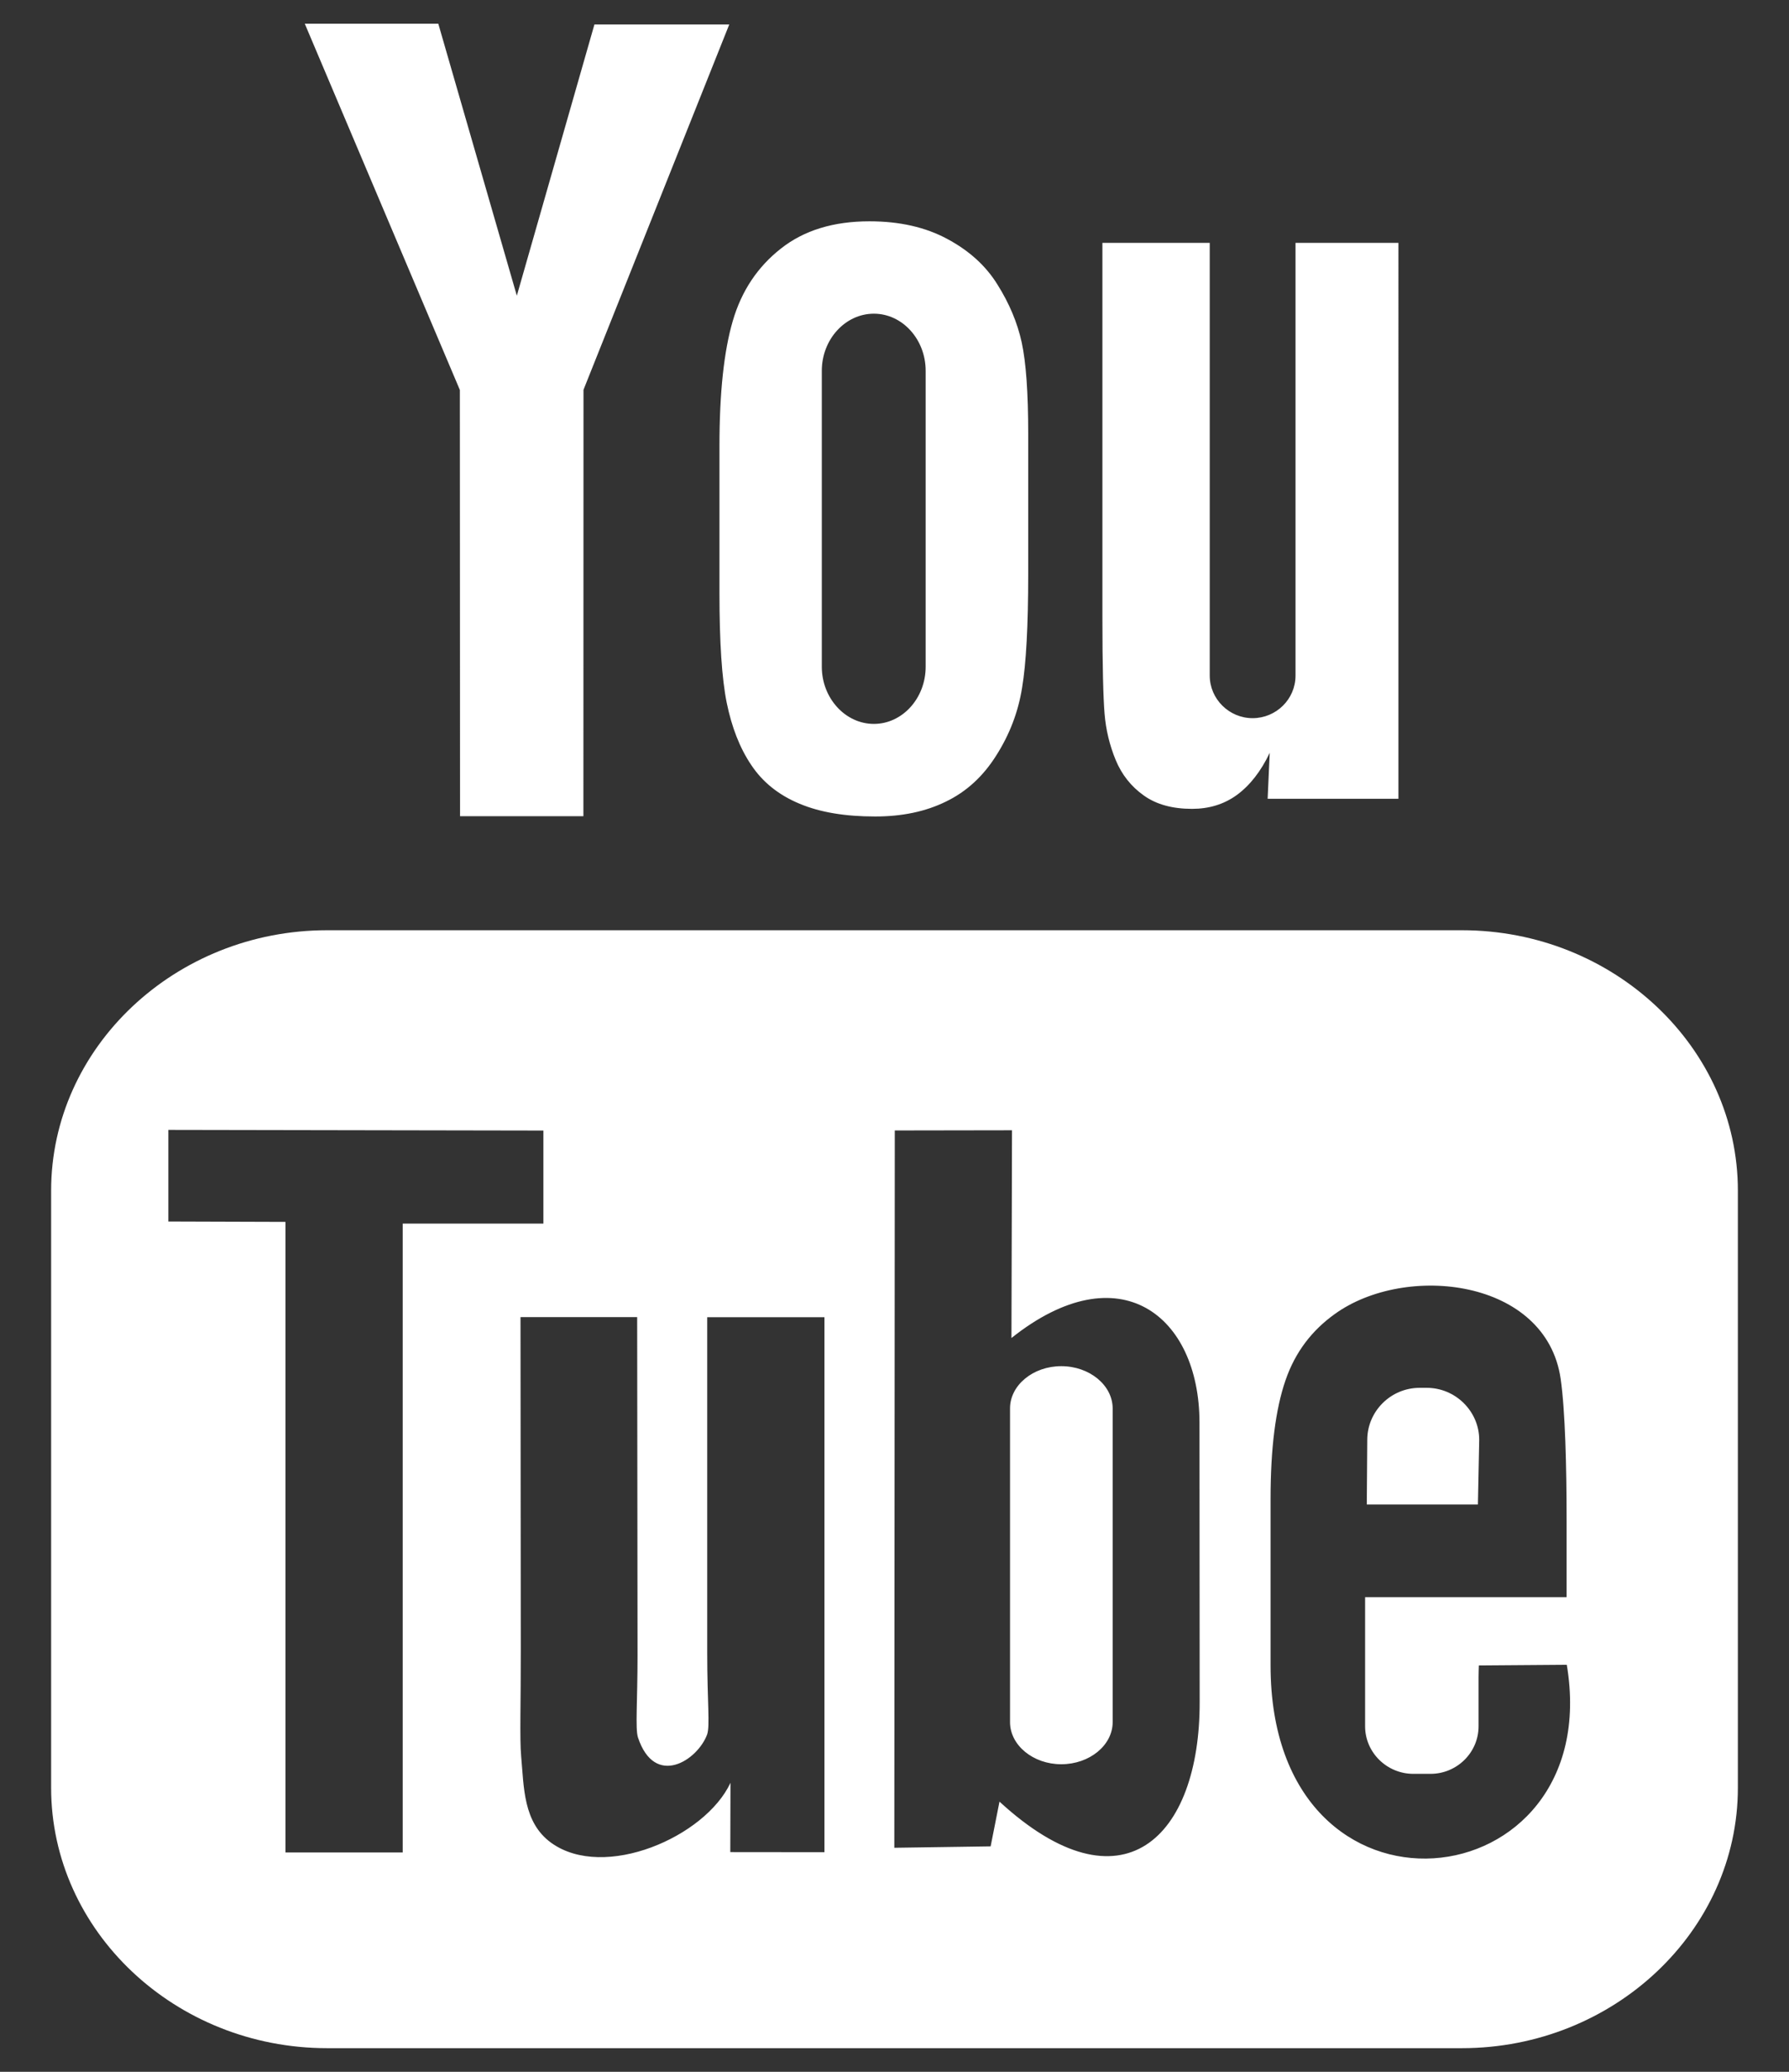 <?xml version="1.0" encoding="iso-8859-1"?>
<!-- Generator: Adobe Illustrator 16.0.0, SVG Export Plug-In . SVG Version: 6.00 Build 0)  -->
<!DOCTYPE svg PUBLIC "-//W3C//DTD SVG 1.1//EN" "http://www.w3.org/Graphics/SVG/1.1/DTD/svg11.dtd">
<svg version="1.1" id="Layer_1" xmlns="http://www.w3.org/2000/svg" xmlns:xlink="http://www.w3.org/1999/xlink" x="0px" y="0px"
	 width="19px" height="22px" viewBox="0 0 19 22" style="enable-background:new 0 0 19 22;" xml:space="preserve">
<rect x="0" y="0" width="19" height="22" fill="#333333" stroke="none"/>
<path style="fill:#FFFFFF;" d="M15.696,15.976h-1.18l0.005-0.686c0-0.304,0.25-0.553,0.556-0.553h0.076
	c0.305,0,0.557,0.249,0.557,0.553L15.696,15.976z M11.271,14.507c-0.299,0-0.544,0.202-0.544,0.448v3.332
	c0,0.245,0.245,0.447,0.544,0.447c0.301,0,0.546-0.202,0.546-0.447v-3.332C11.816,14.709,11.571,14.507,11.271,14.507
	 M18.457,12.643v6.341c0,1.521-1.319,2.765-2.931,2.765H3.474c-1.613,0-2.931-1.244-2.931-2.765v-6.341
	c0-1.521,1.318-2.765,2.931-2.765h12.053C17.138,9.878,18.457,11.122,18.457,12.643 M4.277,19.671v-6.678h1.494v-0.988l-3.983-0.007
	v0.973l1.244,0.004v6.696H4.277z M8.756,13.987H7.511v3.567c0,0.515,0.031,0.773-0.001,0.864c-0.102,0.276-0.557,0.57-0.735,0.03
	c-0.029-0.095-0.004-0.38-0.004-0.87l-0.004-3.592H5.528l0.003,3.534c0.001,0.543-0.013,0.946,0.004,1.131
	c0.03,0.323,0.019,0.701,0.32,0.918c0.561,0.403,1.635-0.062,1.903-0.638l-0.002,0.736l1,0.001L8.756,13.987L8.756,13.987z
	 M12.741,18.073l-0.002-2.97c-0.002-1.131-0.849-1.808-1.997-0.895l0.006-2.206l-1.245,0.002l-0.005,7.617l1.023-0.015l0.094-0.475
	C11.921,20.332,12.744,19.511,12.741,18.073 M16.64,17.678l-0.934,0.007c-0.001,0.035-0.003,0.078-0.003,0.125v0.521
	c0,0.279-0.23,0.505-0.51,0.505H15.01c-0.28,0-0.512-0.226-0.512-0.505V16.96h2.14v-0.805c0-0.588-0.015-1.177-0.063-1.513
	c-0.153-1.063-1.646-1.233-2.4-0.688c-0.237,0.17-0.418,0.398-0.523,0.705c-0.105,0.305-0.158,0.723-0.158,1.254v1.77
	C13.492,20.625,17.065,20.209,16.64,17.678 M11.849,8.07c0.064,0.155,0.164,0.282,0.3,0.378c0.133,0.095,0.305,0.141,0.51,0.141
	c0.18,0,0.339-0.047,0.478-0.148c0.137-0.101,0.254-0.249,0.348-0.447l-0.022,0.488h1.389V2.579h-1.093v4.595
	c0,0.25-0.205,0.452-0.456,0.452c-0.249,0-0.455-0.203-0.455-0.452V2.579h-1.14v3.983c0,0.507,0.009,0.845,0.023,1.017
	C11.745,7.749,11.784,7.912,11.849,8.07 M7.641,4.735c0-0.567,0.048-1.009,0.142-1.329C7.876,3.088,8.047,2.833,8.293,2.64
	C8.538,2.446,8.852,2.35,9.234,2.35c0.321,0,0.596,0.063,0.826,0.187c0.232,0.124,0.41,0.285,0.533,0.484
	c0.126,0.2,0.212,0.405,0.258,0.615c0.046,0.213,0.069,0.534,0.069,0.967v1.494c0,0.547-0.022,0.951-0.065,1.206
	c-0.041,0.257-0.132,0.495-0.273,0.717c-0.139,0.222-0.317,0.386-0.534,0.491c-0.219,0.108-0.47,0.159-0.753,0.159
	c-0.316,0-0.583-0.043-0.802-0.135C8.271,8.443,8.1,8.306,7.979,8.124C7.856,7.942,7.771,7.721,7.718,7.462
	C7.666,7.204,7.641,6.815,7.641,6.299V4.735z M8.728,7.08c0,0.334,0.25,0.607,0.553,0.607c0.303,0,0.55-0.273,0.55-0.607V3.937
	c0-0.333-0.247-0.606-0.55-0.606c-0.304,0-0.553,0.273-0.553,0.606V7.08z M4.886,8.667h1.31l0.001-4.528L7.745,0.26H6.313
	L5.489,3.14L4.655,0.252H3.237l1.647,3.889L4.886,8.667z"/>
<rect x="-20.5" y="-25" style="fill:none;" width="60" height="72"/>
</svg>
